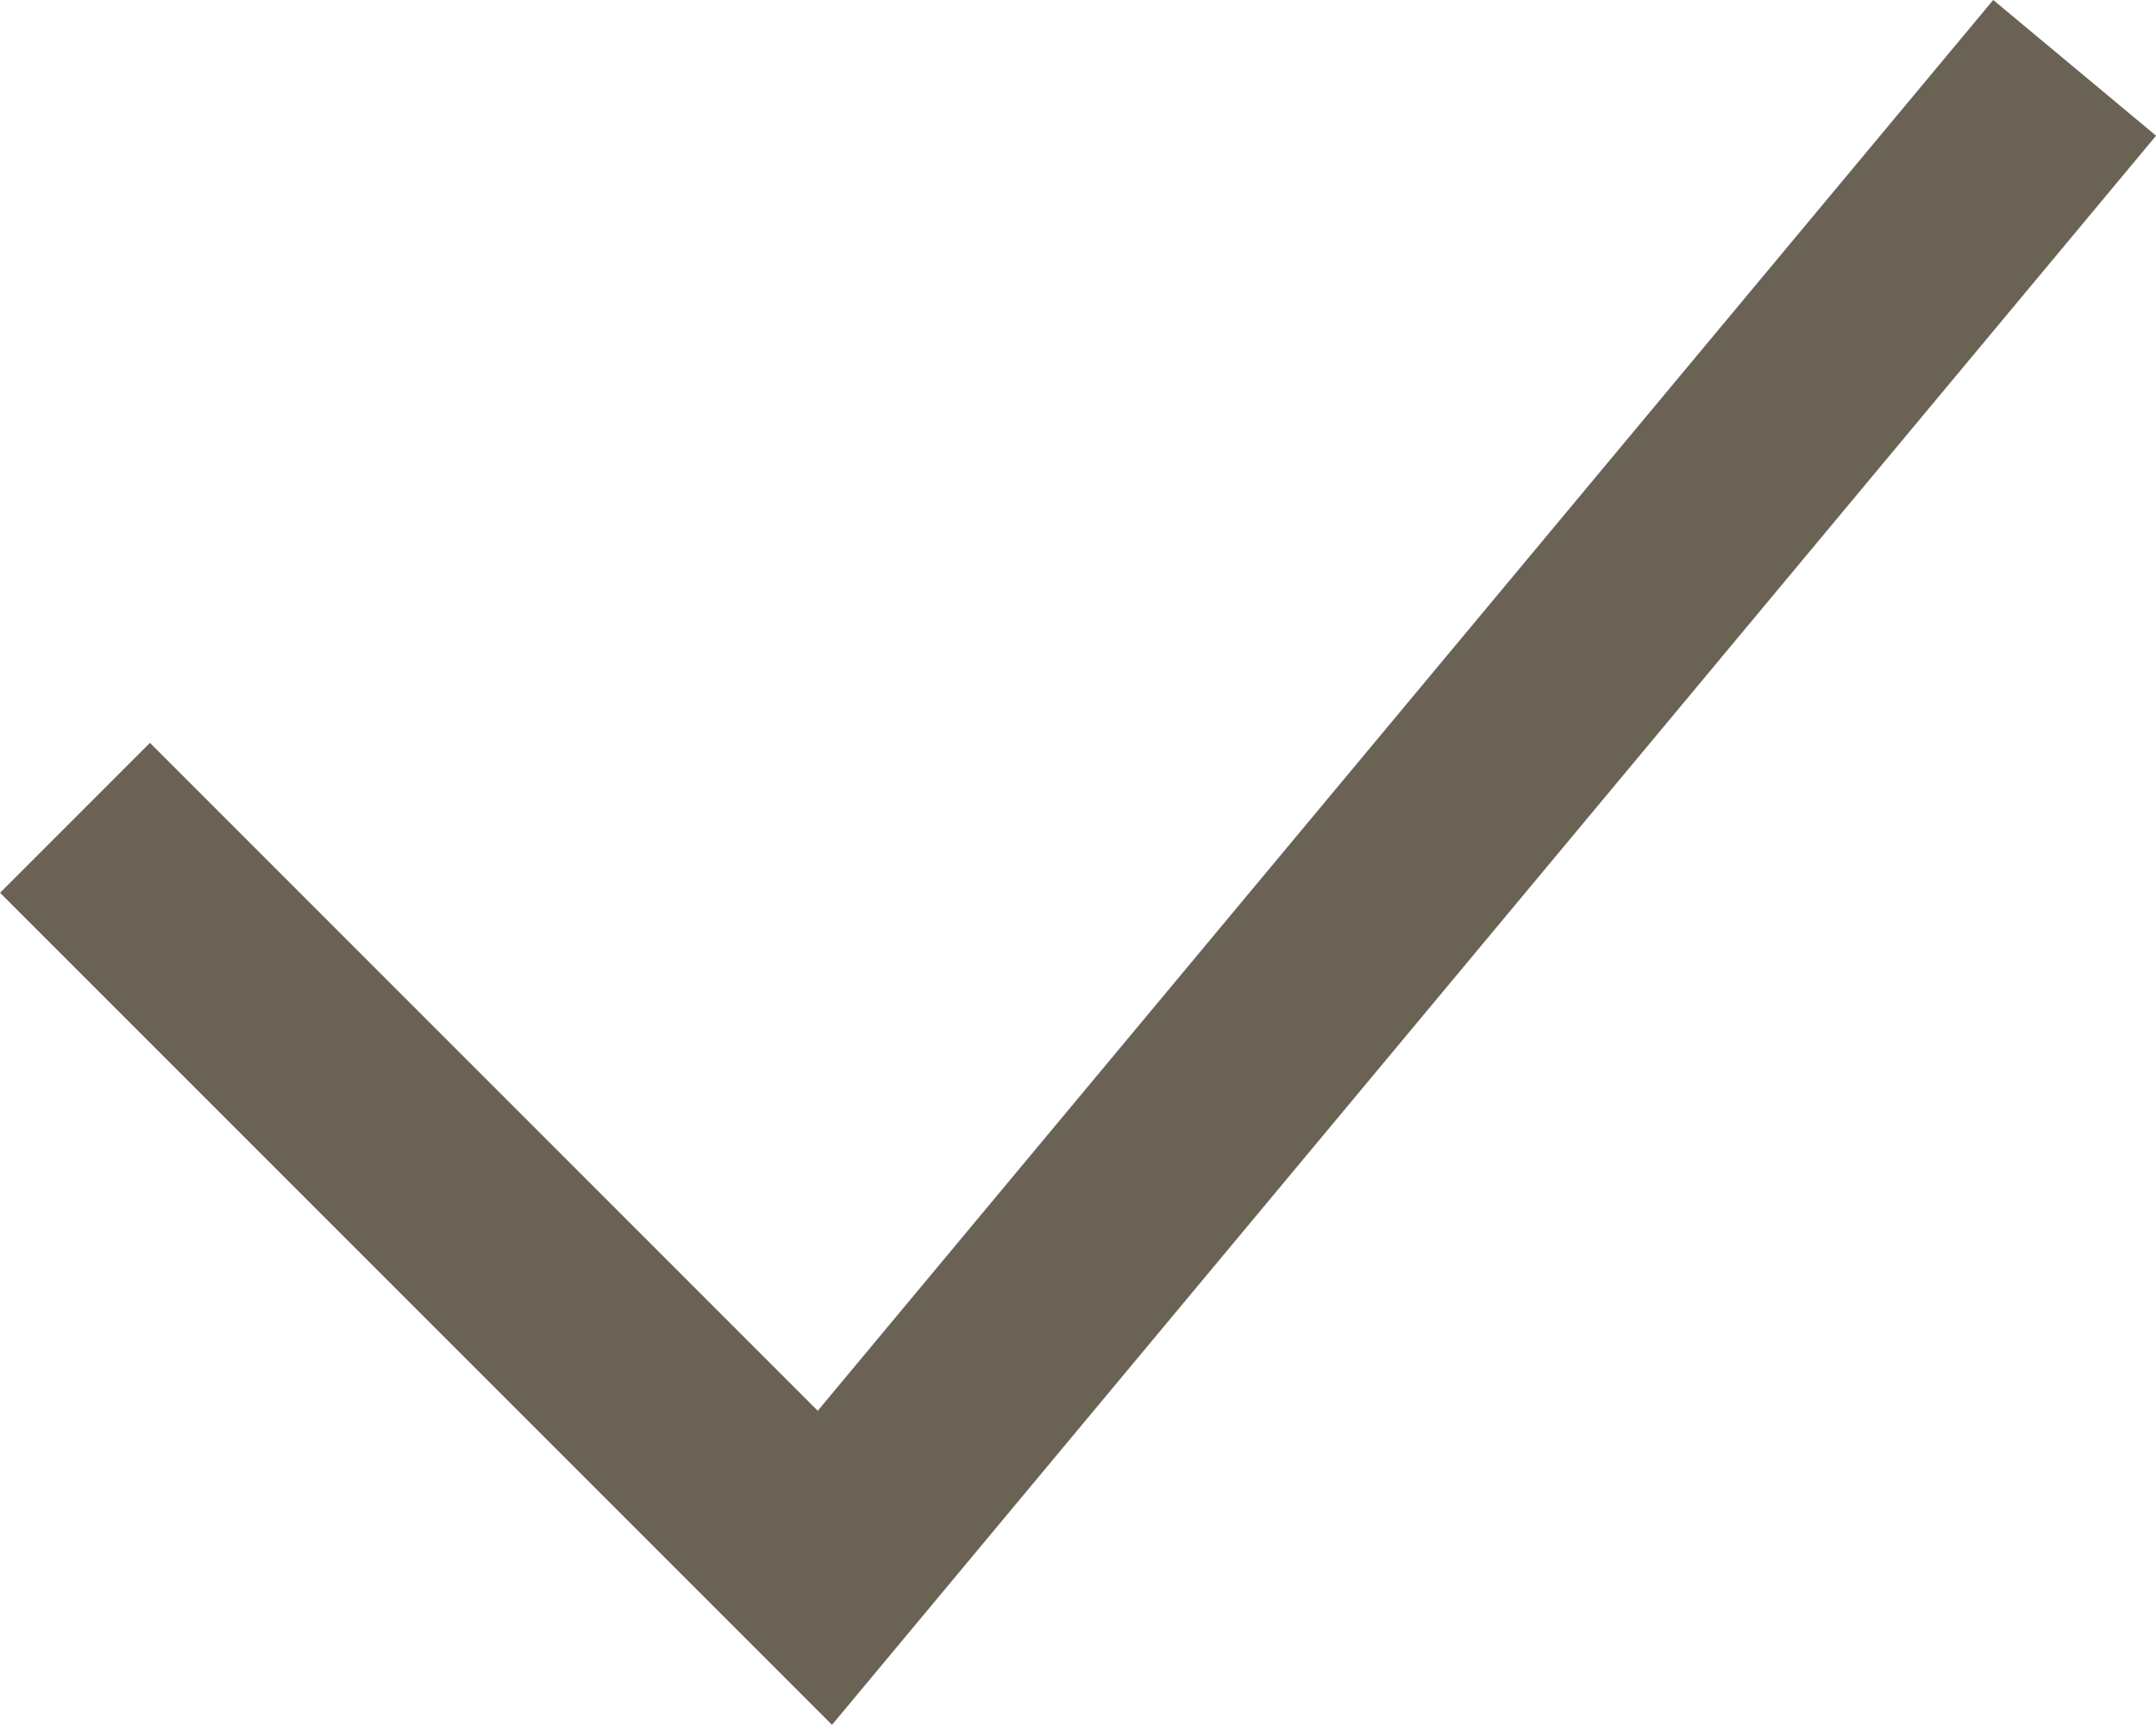 <svg viewBox="0 0 16.273 13.017" height="13.017" width="16.273" xmlns="http://www.w3.org/2000/svg">
  <g transform="translate(-7.888 -9.829)" data-name="Group 67586" id="Group_67586">
    <path stroke-width="1.6" stroke="#6a6254" fill="none" transform="translate(2.454 1.341)" d="M6,14.66l5.66,5.66L21.093,9" data-name="Icon akar-check" id="Icon_akar-check"></path>
  </g>
</svg>
